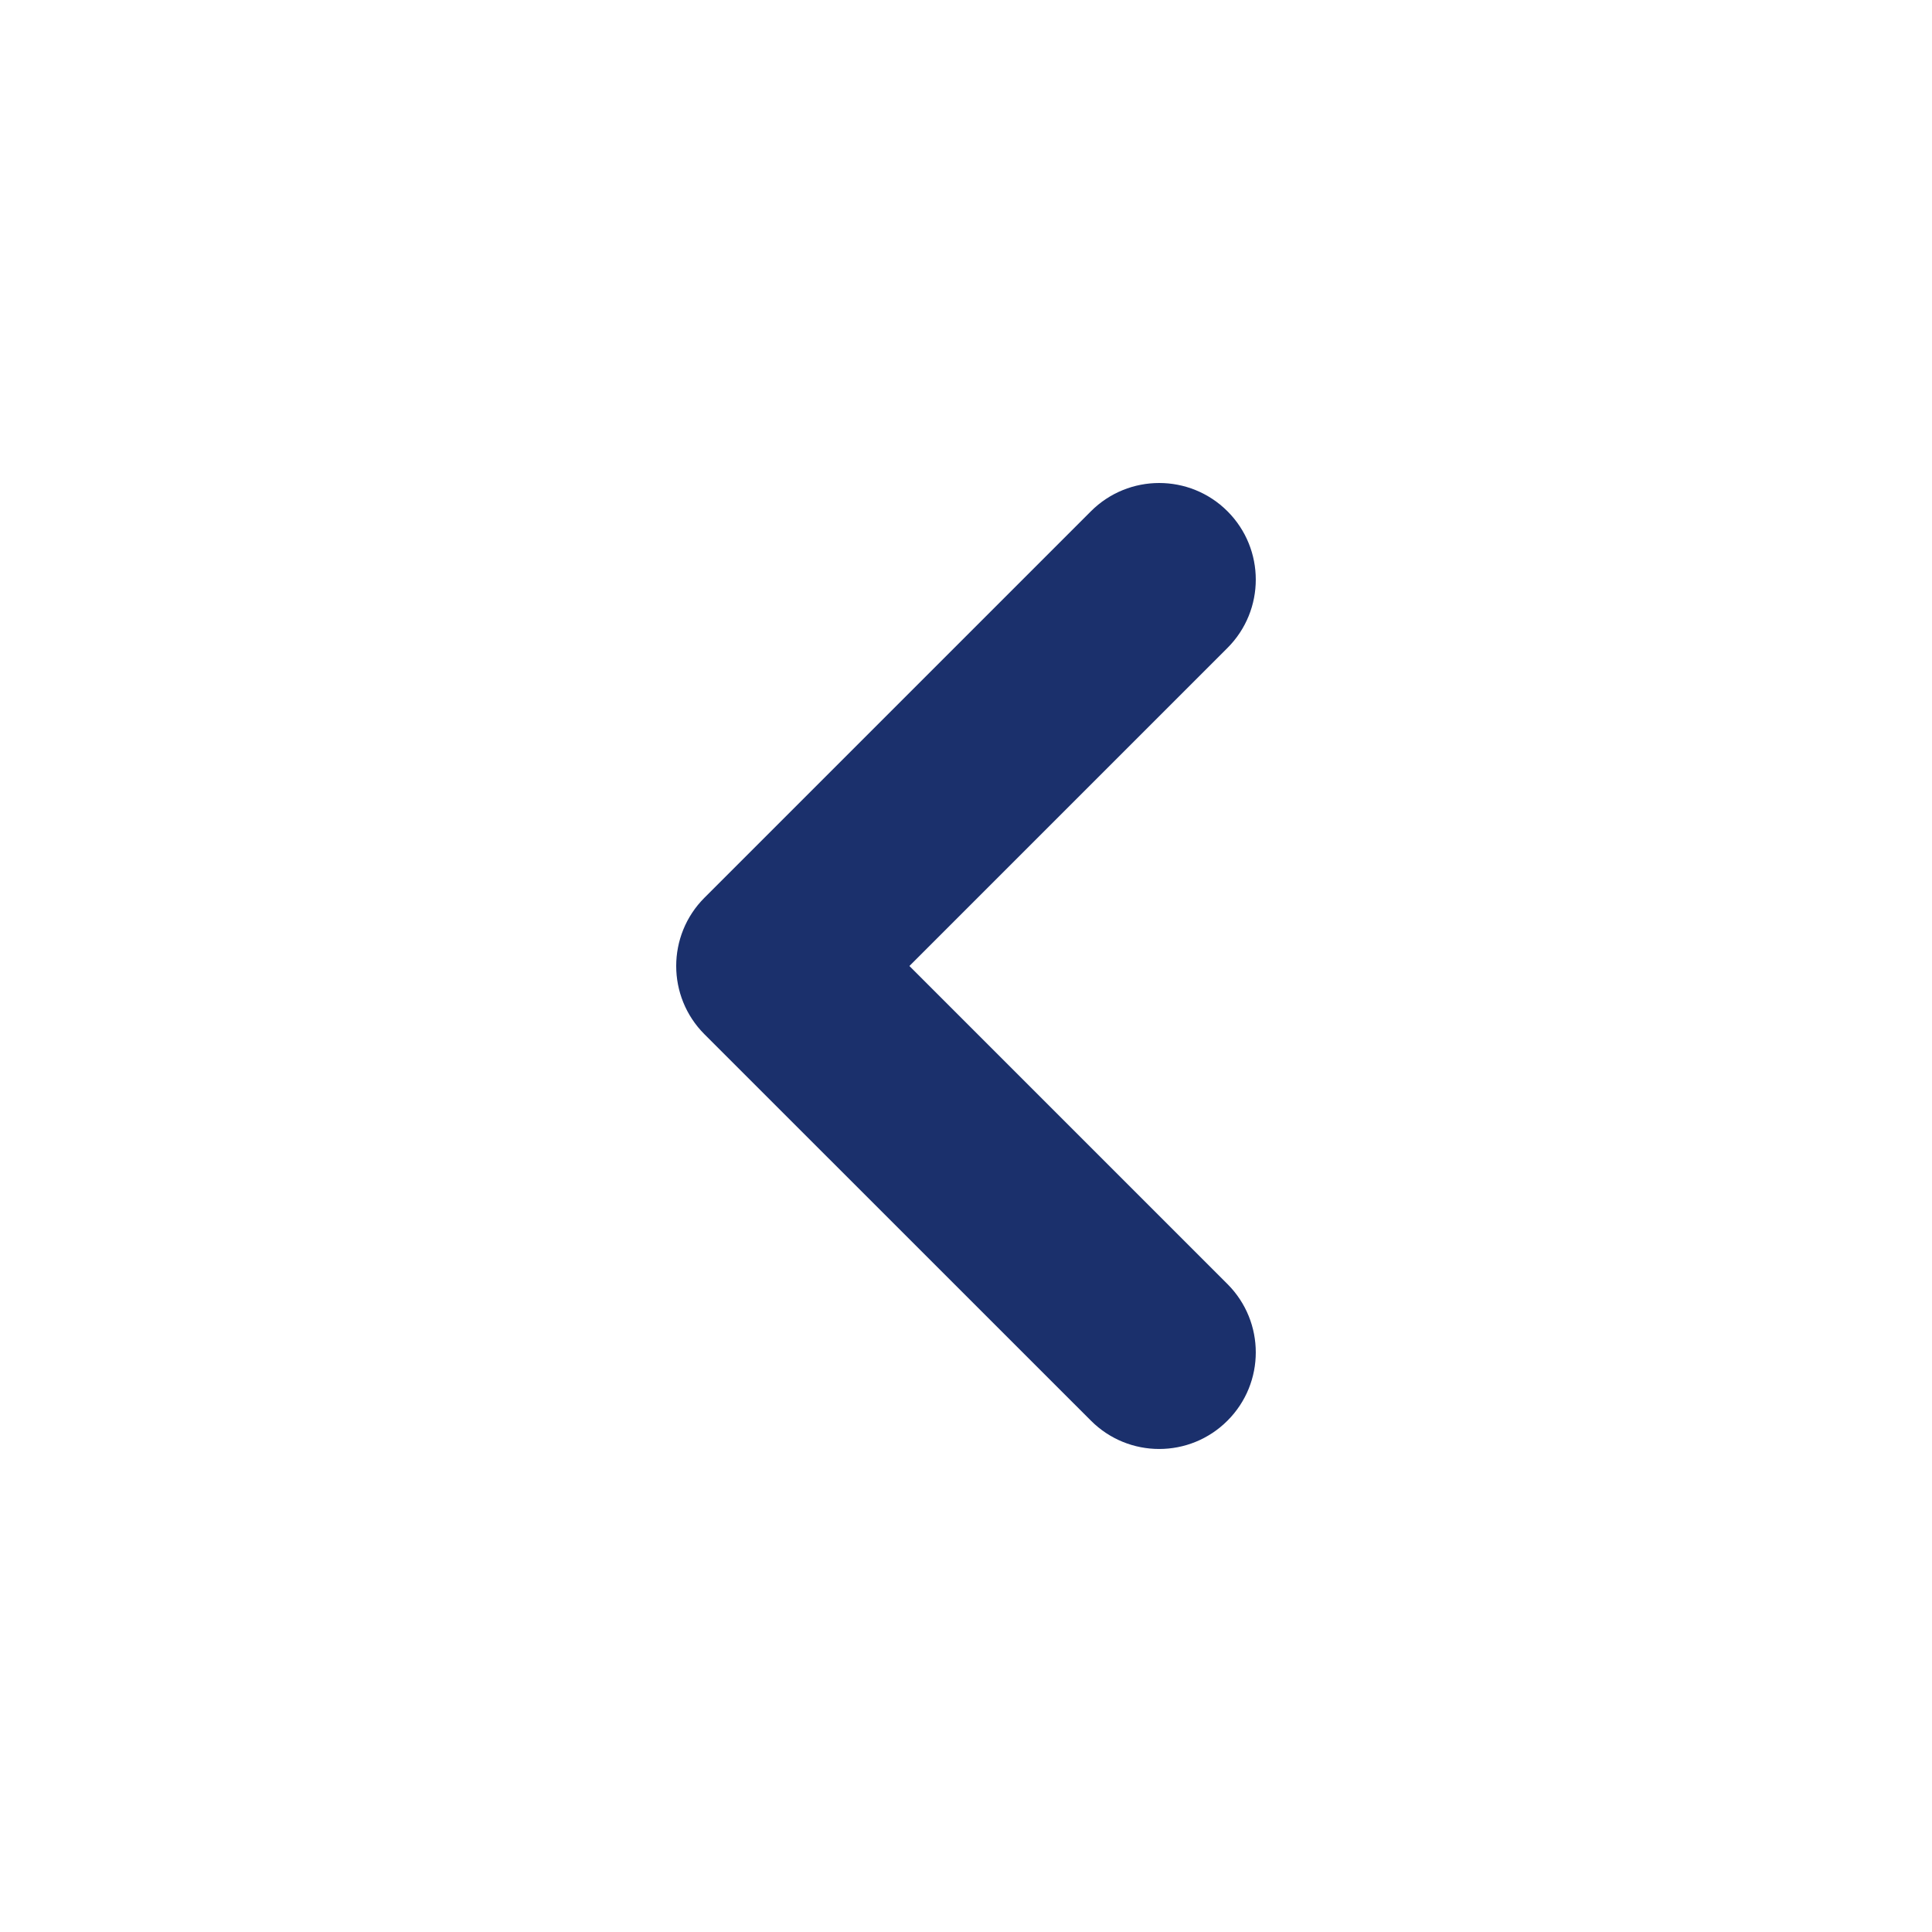 <svg width="24" height="24" viewBox="0 0 24 24" fill="none" xmlns="http://www.w3.org/2000/svg">
<path fill-rule="evenodd" clip-rule="evenodd" d="M15.248 6.351C15.717 6.82 15.717 7.58 15.248 8.049L11.297 12L15.248 15.951C15.717 16.42 15.717 17.18 15.248 17.648C14.78 18.117 14.02 18.117 13.552 17.648L8.751 12.848C8.283 12.38 8.283 11.62 8.751 11.152L13.552 6.351C14.02 5.883 14.78 5.883 15.248 6.351Z" fill="#1B306C"/>
</svg>
